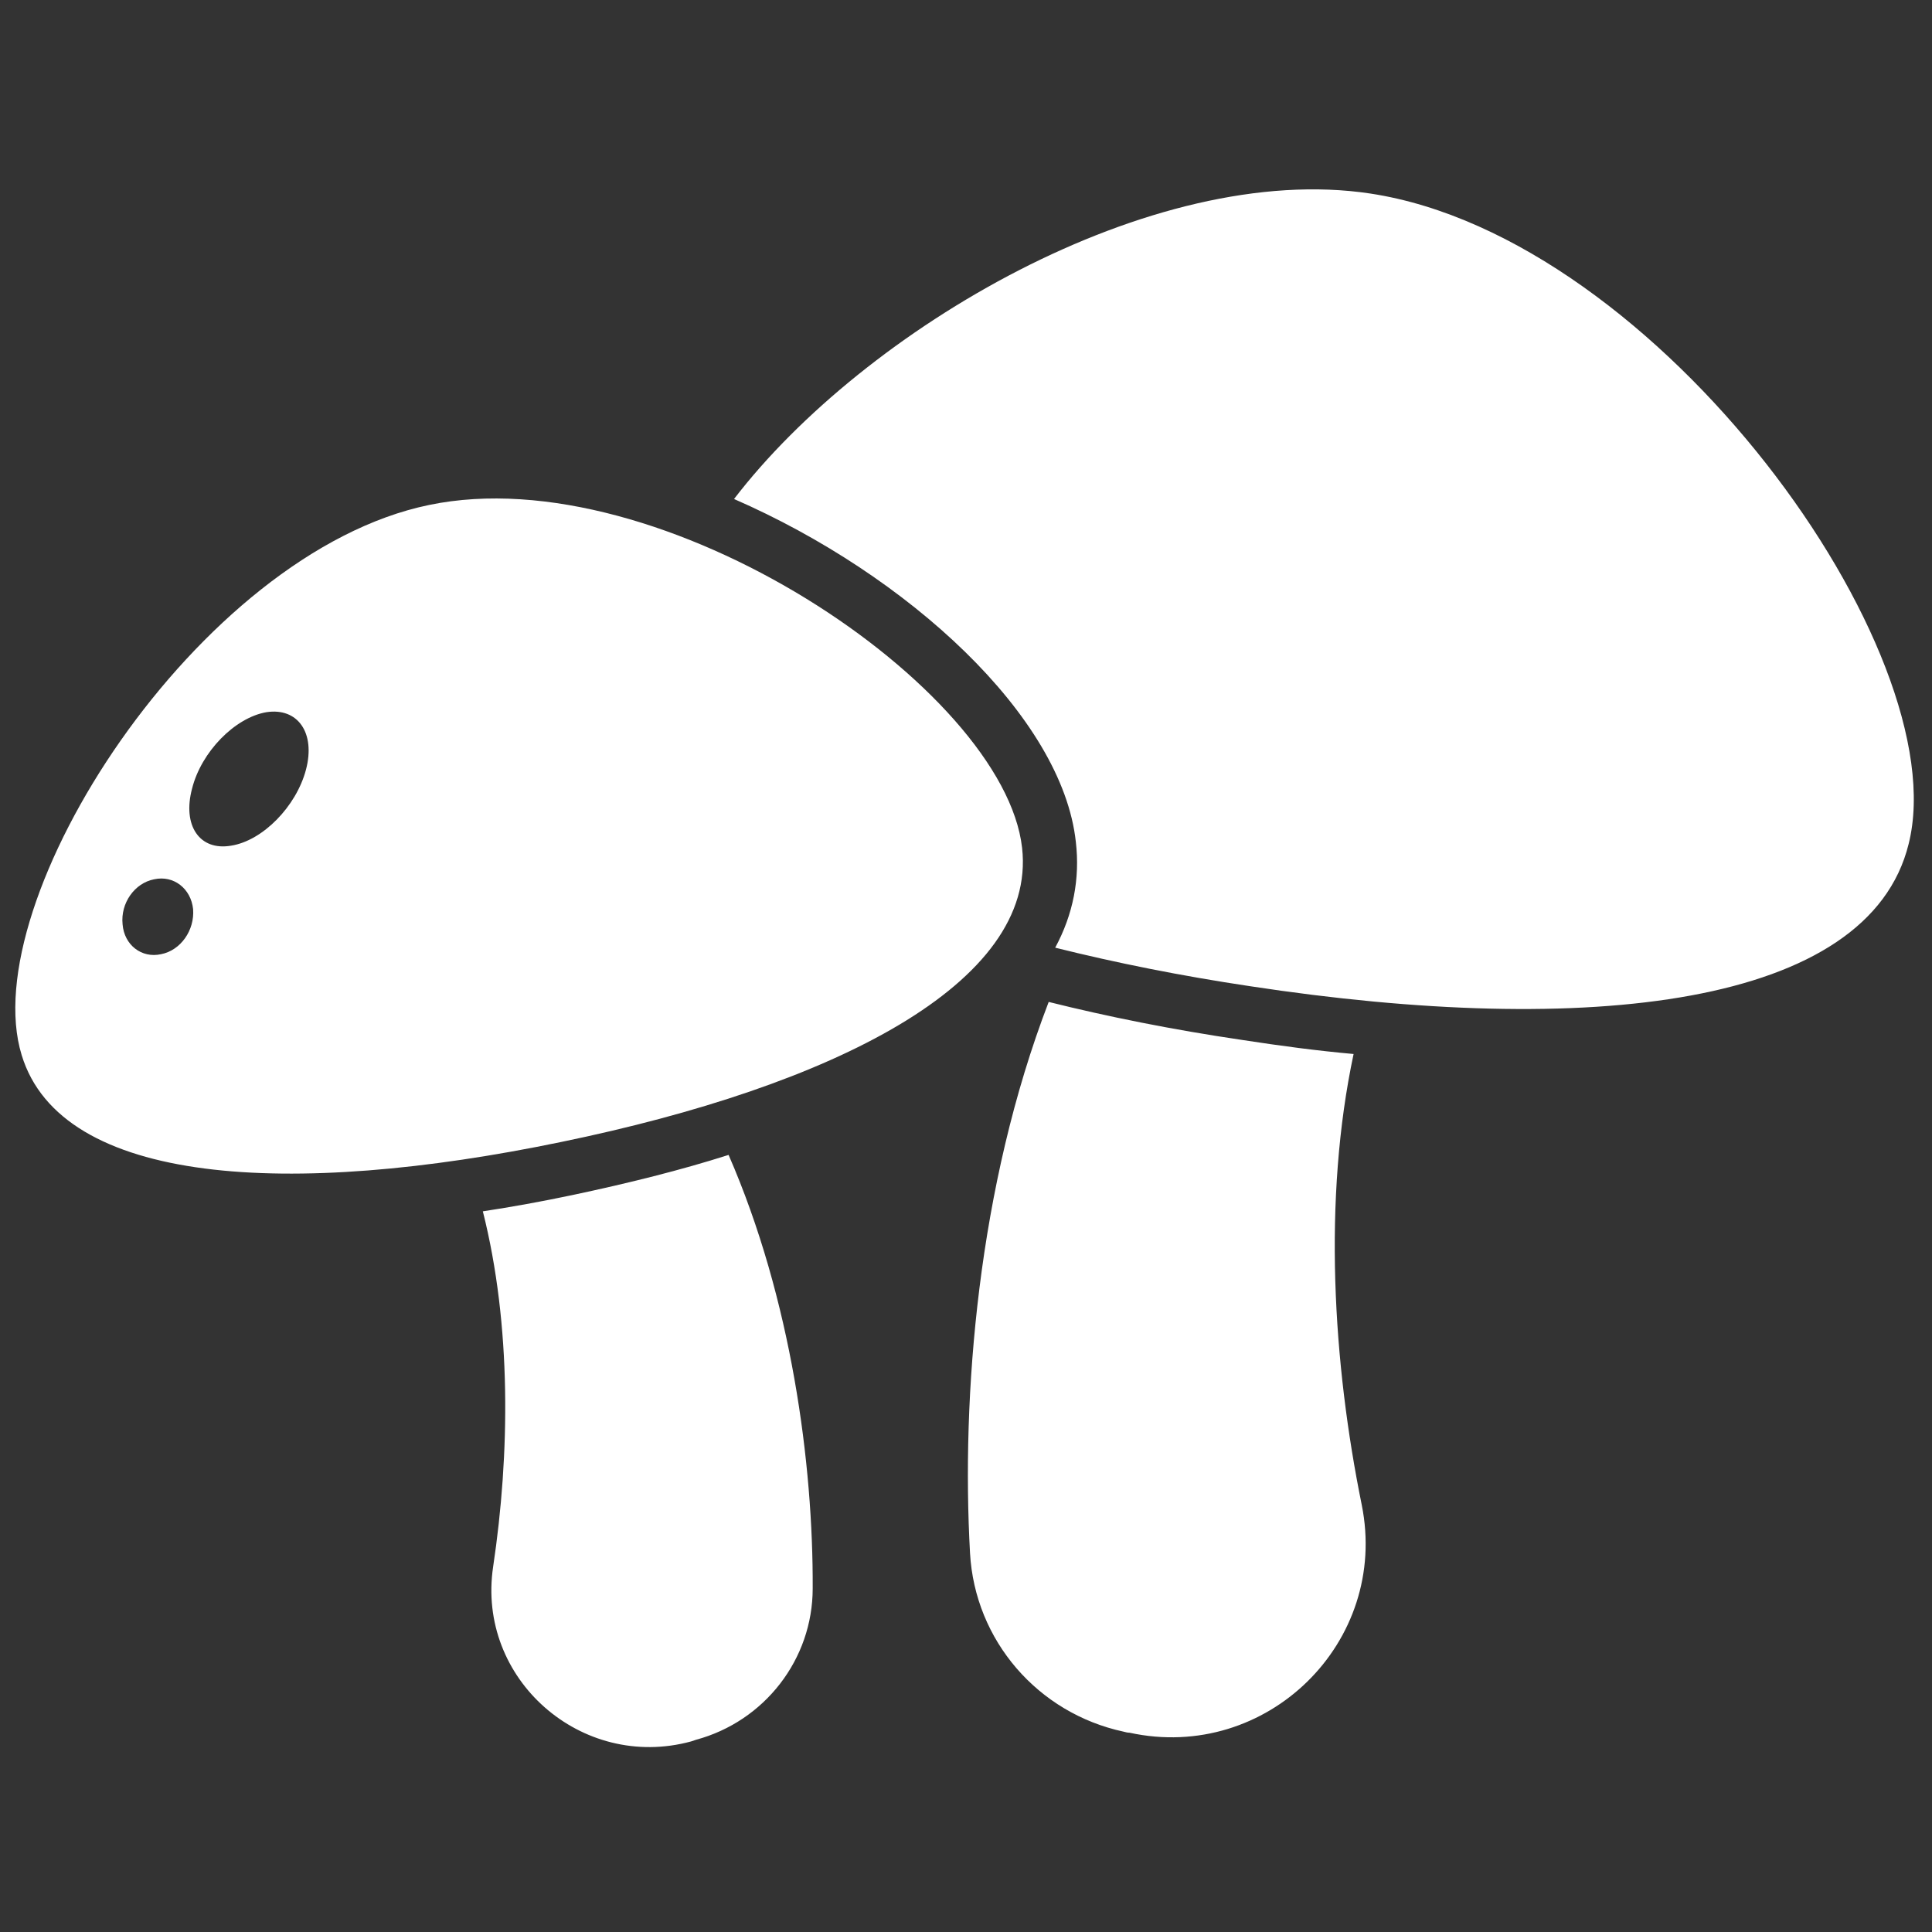 <svg width="60" height="60" viewBox="0 0 60 60" fill="none" xmlns="http://www.w3.org/2000/svg">
<rect x="0" y="0" width="60" height="60" fill="#333333" stroke="none"/>
<g clip-path="url(#clip0_228_81)">
<path d="M35.079 53.811C35.011 53.811 34.961 53.794 34.893 53.778C32.231 53.205 30.277 50.947 30.125 48.234C29.855 43.365 30.361 36.861 32.568 31.116C34.388 31.57 36.393 31.975 38.566 32.295C39.763 32.48 40.908 32.632 42.037 32.733C41.077 37.249 41.397 42.337 42.29 46.735C43.149 50.997 39.341 54.738 35.079 53.811ZM42.56 6.011C35.77 4.983 26.84 10.223 22.796 15.497C28.204 17.855 32.989 22.253 33.411 26.145C33.545 27.291 33.326 28.403 32.77 29.431C34.657 29.902 36.679 30.307 38.819 30.627C49.316 32.228 58.027 31.267 59.274 26.212C60.773 20.248 51.523 7.375 42.56 6.011ZM22.627 35.867C21.145 36.339 19.527 36.743 17.775 37.114C16.814 37.316 15.888 37.484 14.995 37.619C15.888 41.158 15.837 45.168 15.315 48.655C14.792 52.143 18.061 55.008 21.465 54.081C21.515 54.064 21.566 54.047 21.616 54.03C23.739 53.457 25.239 51.537 25.239 49.329C25.256 45.471 24.582 40.349 22.627 35.867ZM17.438 35.463C8.996 37.215 1.903 36.811 0.673 32.767C-0.793 27.998 6.132 17.165 13.327 15.682C20.538 14.182 31.186 21.377 31.742 26.331C32.214 30.543 25.862 33.727 17.438 35.463ZM5.997 28.234C5.93 27.594 5.391 27.173 4.784 27.308C4.178 27.426 3.739 28.049 3.807 28.706C3.857 29.346 4.397 29.768 5.003 29.633C5.61 29.515 6.048 28.892 5.997 28.234ZM8.272 22.118C7.295 22.287 6.25 23.348 5.964 24.494C5.66 25.64 6.199 26.432 7.177 26.263C8.154 26.111 9.199 25.05 9.502 23.904C9.805 22.759 9.249 21.967 8.272 22.118Z" fill="white"/>
</g>
<defs>
<clipPath id="clip0_228_81">
<rect width="58.96" height="58.96" fill="white" transform="translate(0.475 0.589)"/>
</clipPath>
</defs>
</svg>

